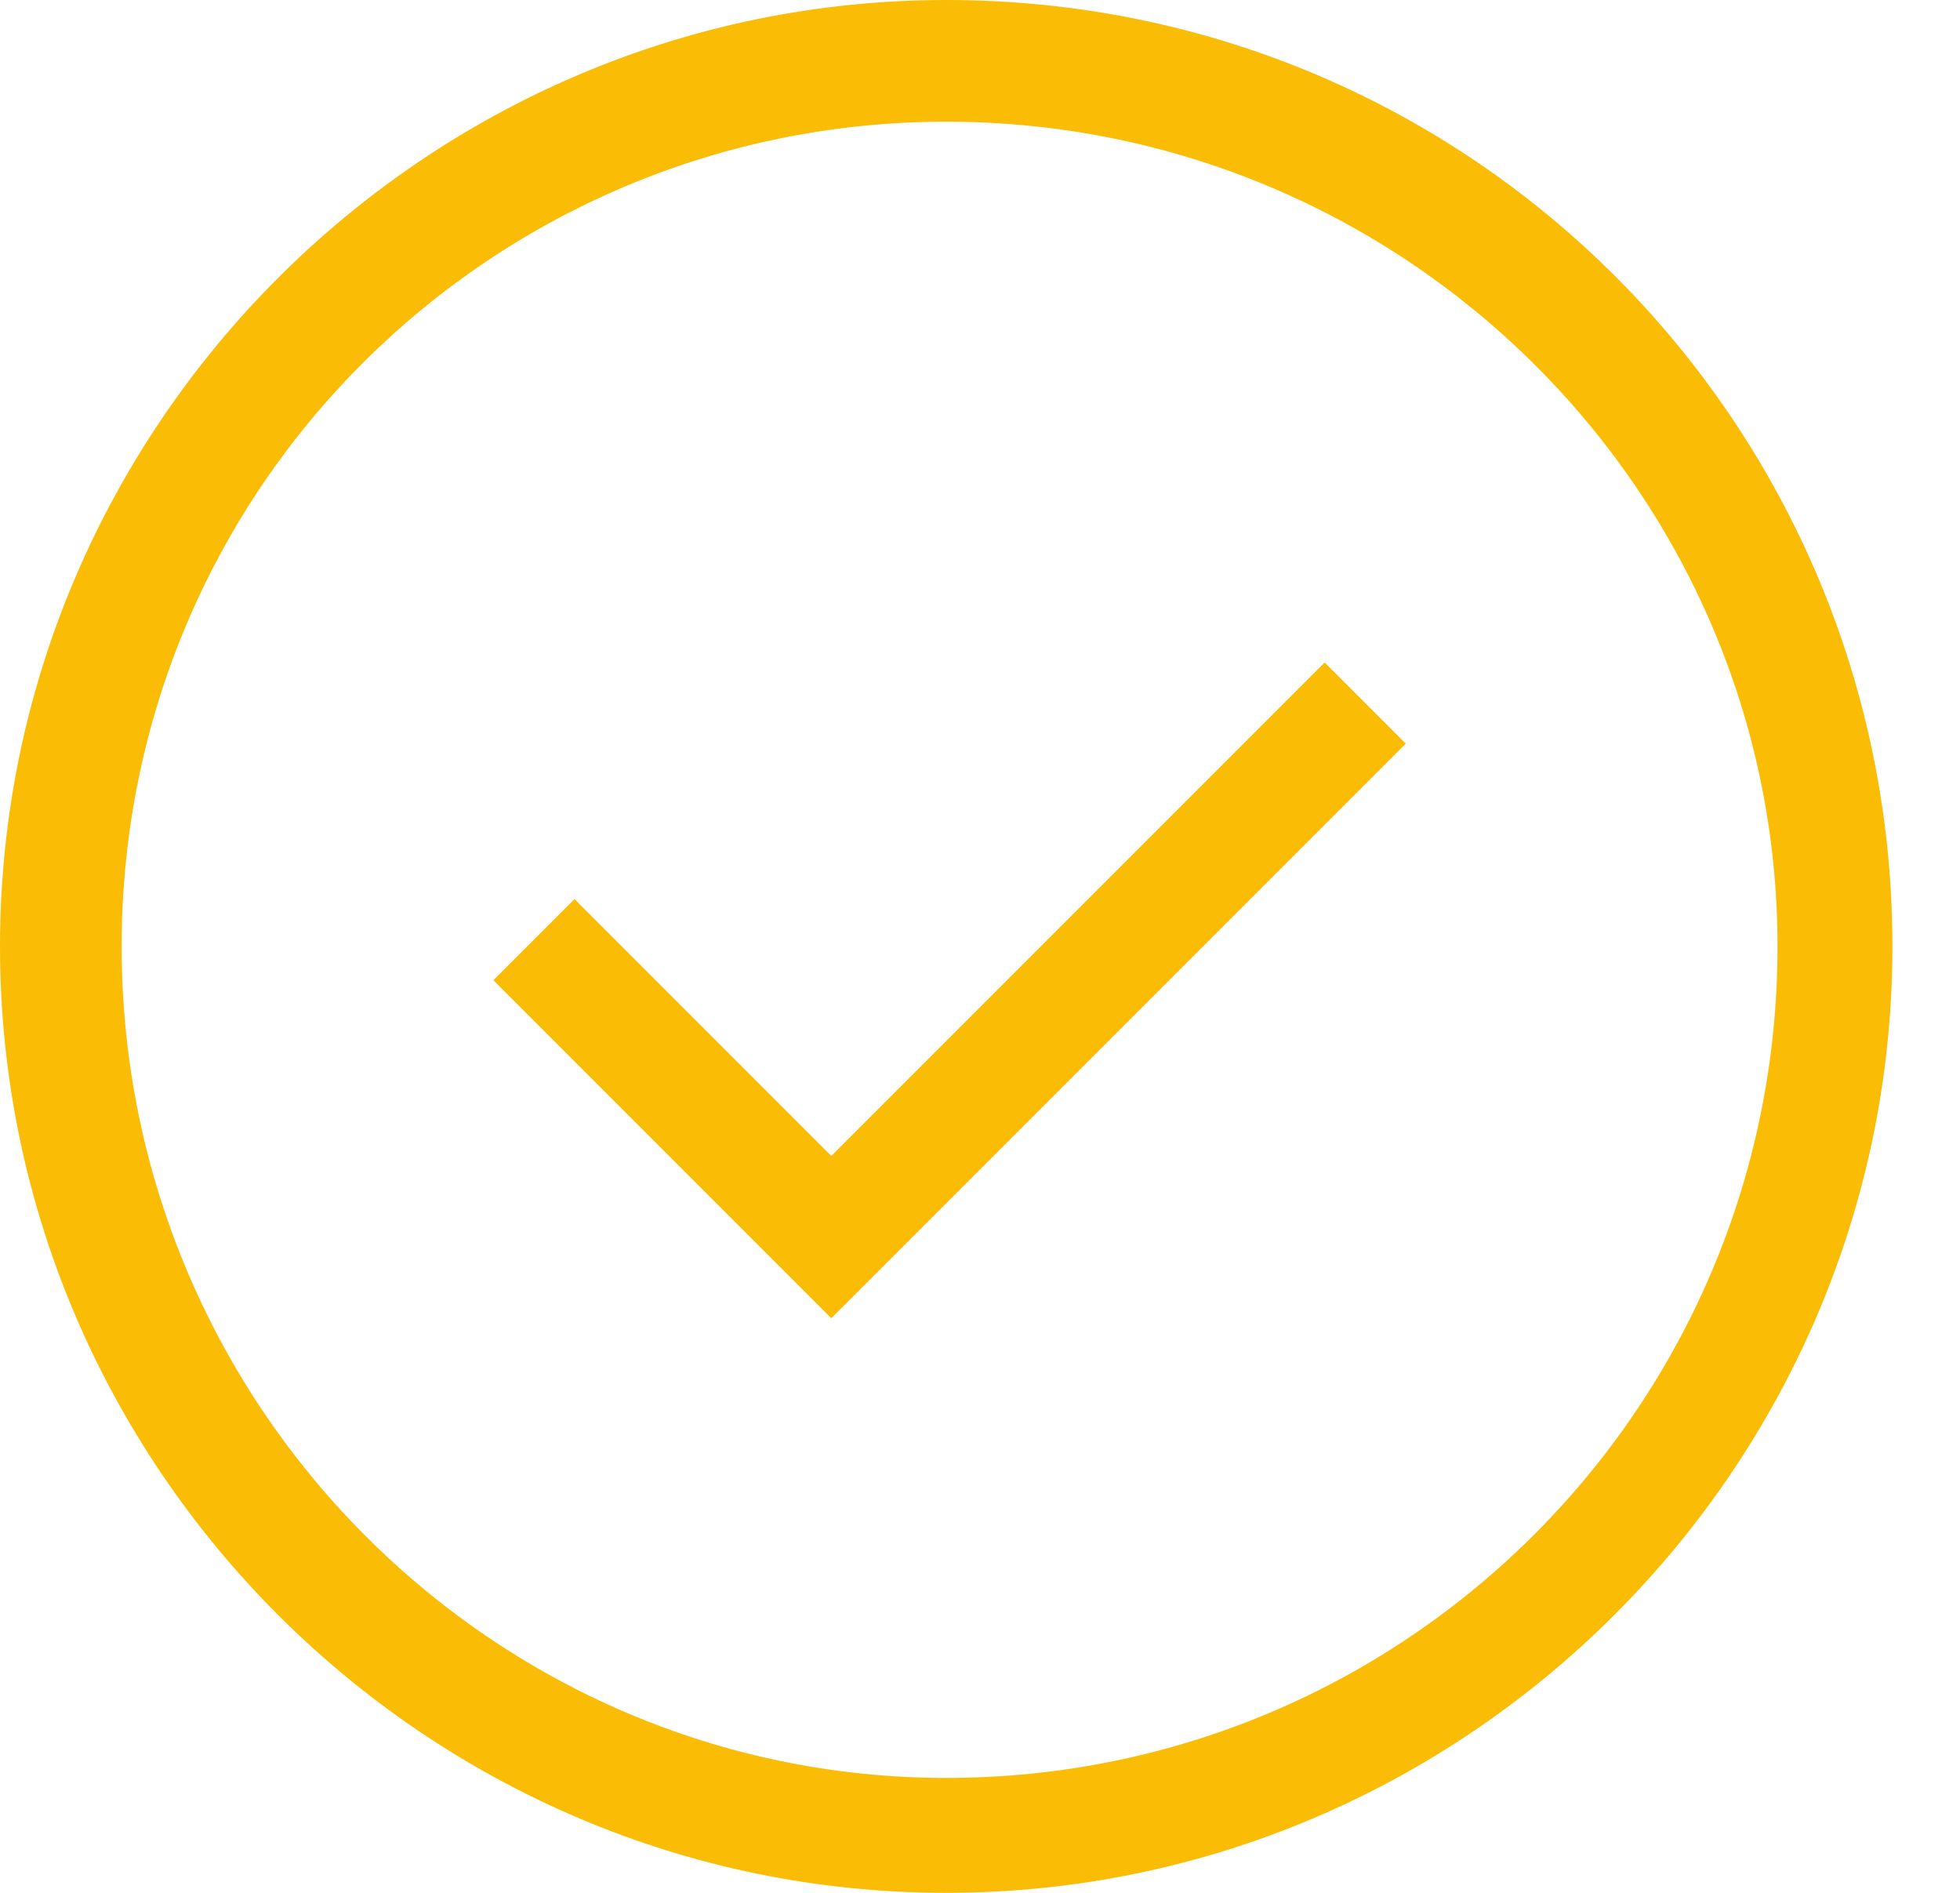<?xml version="1.0" encoding="utf-8"?>
<!-- Generator: Adobe Illustrator 25.0.1, SVG Export Plug-In . SVG Version: 6.00 Build 0)  -->
<svg version="1.1" id="Layer_1" xmlns="http://www.w3.org/2000/svg" xmlns:xlink="http://www.w3.org/1999/xlink" x="0px" y="0px"
	 viewBox="0 0 29 28" style="enable-background:new 0 0 29 28;" xml:space="preserve">
<style type="text/css">
	.st0{fill:#FBBC05;}
</style>
<path class="st0" d="M14,0C6.3,0,0,6.3,0,14c0,7.7,6.3,14,14,14c7.7,0,14-6.3,14-14C28,6.3,21.8,0,14,0z M14,26.3
	C7.3,26.3,1.8,20.8,1.8,14C1.8,7.2,7.3,1.8,14,1.8c6.8,0,12.3,5.5,12.3,12.2C26.3,20.8,20.8,26.3,14,26.3z"/>
<path class="st0" d="M12.3,17.1l-3.8-3.8l-1.2,1.2l5,5l8.5-8.5l-1.2-1.2L12.3,17.1z"/>
</svg>
